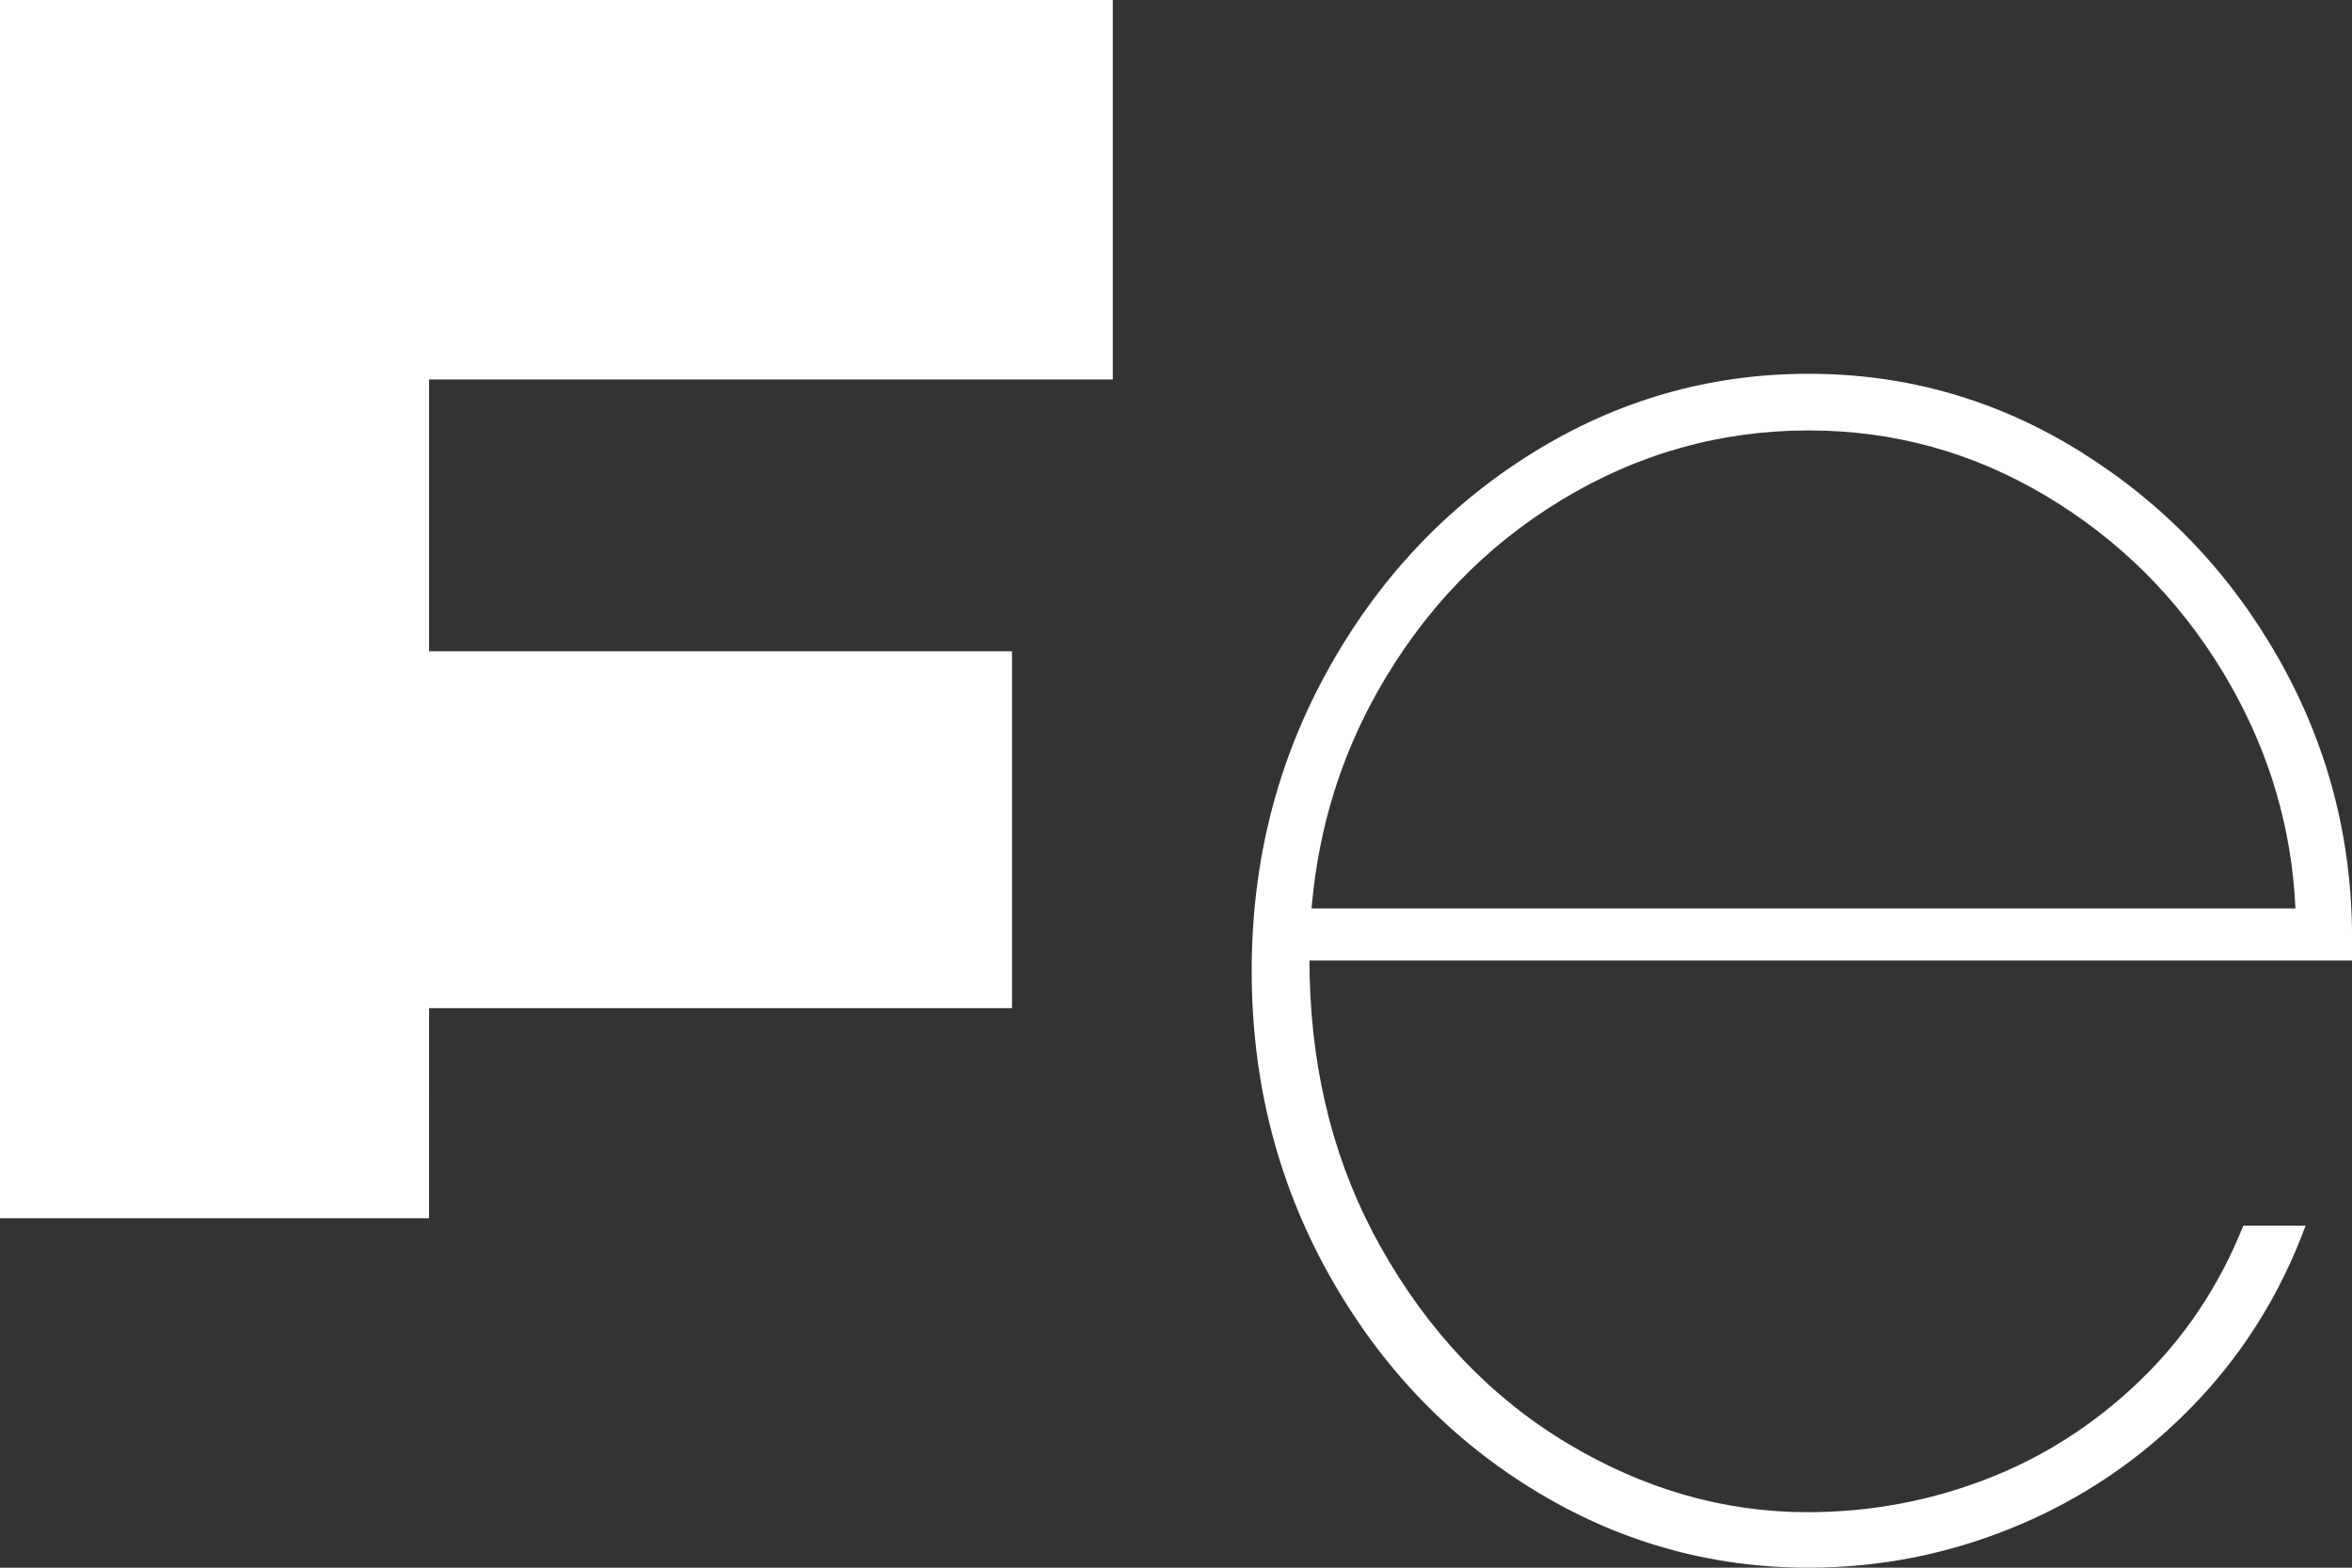 <svg xmlns="http://www.w3.org/2000/svg" width="66" height="44" viewBox="0 0 66 44">
  <rect x="0" y="0" width="66" height="44" fill="#333333" stroke="none"/>
  <path fill="#FFF" d="M50.753,10.491 C53.506,10.491 56.053,11.223 58.393,12.685 C60.733,14.147 62.586,16.087 63.952,18.503 C65.318,20.919 66.001,23.526 66.001,26.324 L66.001,26.324 L66.001,26.96 L36.745,26.96 L36.751,27.426 C36.821,30.235 37.486,32.761 38.746,35.003 C40.08,37.377 41.822,39.21 43.971,40.503 C46.121,41.796 48.371,42.442 50.722,42.442 C52.458,42.442 54.126,42.135 55.725,41.52 C57.324,40.906 58.758,39.989 60.029,38.77 C61.3,37.552 62.274,36.094 62.951,34.399 L62.951,34.399 L64.699,34.399 L64.539,34.813 C63.824,36.59 62.808,38.153 61.49,39.501 C60.071,40.953 58.43,42.066 56.566,42.84 C54.703,43.613 52.765,44 50.753,44 C47.958,44 45.364,43.258 42.971,41.775 C40.578,40.291 38.672,38.267 37.253,35.702 C35.834,33.138 35.124,30.319 35.124,27.246 C35.124,24.194 35.834,21.385 37.253,18.821 C38.672,16.256 40.578,14.227 42.971,12.733 C45.364,11.238 47.958,10.491 50.753,10.491 Z M31.226,0 L31.226,10.65 L12.04,10.65 L12.04,18.28 L28.399,18.28 L28.399,28.295 L12.04,28.295 L12.039,34.193 L0,34.193 L0,0 L31.226,0 Z M50.753,12.081 C48.276,12.081 45.962,12.733 43.812,14.036 C41.663,15.34 39.948,17.125 38.666,19.393 C37.634,21.22 37.018,23.205 36.817,25.348 L36.817,25.348 L36.804,25.497 L64.413,25.497 L64.386,25.058 C64.22,22.869 63.551,20.806 62.38,18.868 C61.13,16.802 59.478,15.154 57.424,13.925 C55.37,12.696 53.146,12.081 50.753,12.081 Z"/>
</svg>
